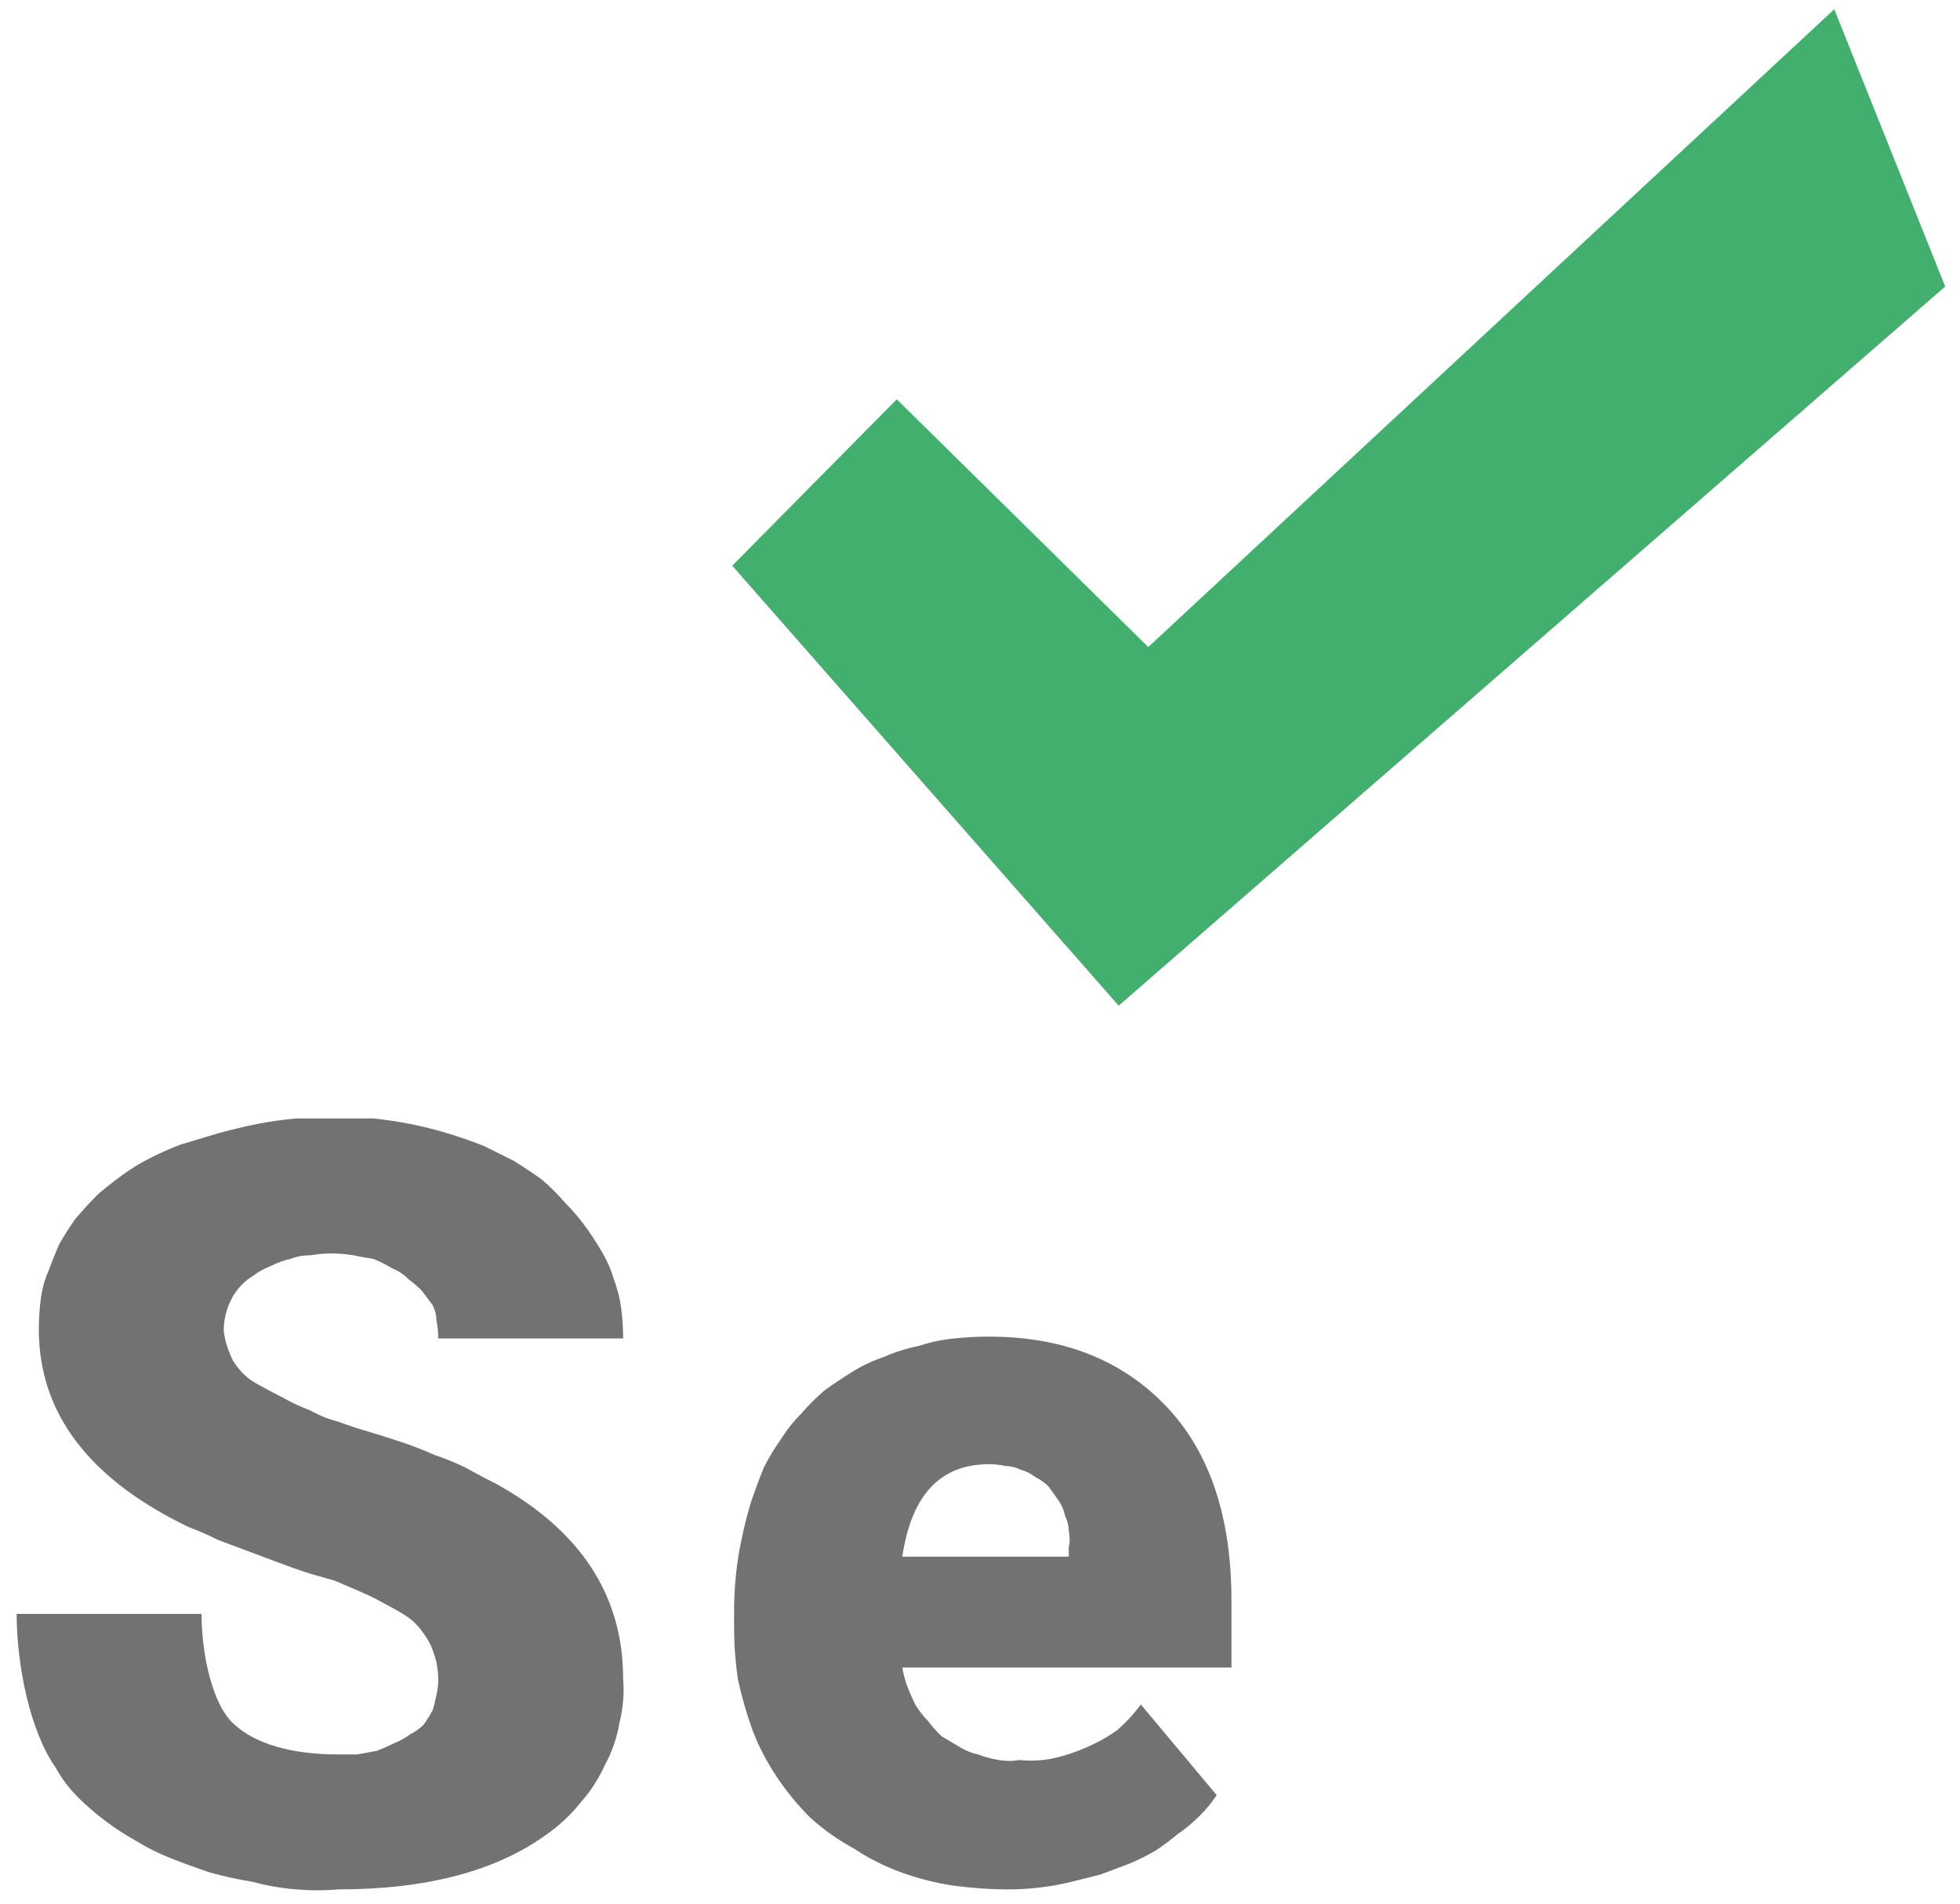 <svg version="1.2" xmlns="http://www.w3.org/2000/svg" width="106" height="103"><style>.a{fill:#727272}</style><path class="a" d="M23.7 90.9q0-.5-.1-1-.1-.4-.3-.9-.2-.4-.5-.8t-.7-.7q-.6-.4-1.2-.7-.7-.4-1.4-.7l-1.4-.6-1.4-.4q-.9-.3-1.7-.6l-1.6-.6-1.6-.6q-.8-.4-1.6-.7-8.1-3.9-8.1-10.7 0-.8.1-1.6t.4-1.5q.3-.8.6-1.5.4-.7.9-1.4.6-.7 1.2-1.3.7-.6 1.4-1.1.7-.5 1.5-.9t1.6-.7l2-.6q1.1-.3 2.1-.5t2.1-.3h4.2q1 .1 2 .3 1 .2 2 .5t2 .7l1.6.8q.8.5 1.5 1 .7.6 1.3 1.3.6.6 1.1 1.3.5.7.9 1.4t.6 1.4q.3.8.4 1.6.1.8.1 1.6h-10q0-.5-.1-1 0-.4-.2-.8l-.6-.8q-.3-.3-.7-.6-.4-.4-.9-.6-.5-.3-1-.5-.6-.1-1.1-.2-.6-.1-1.2-.1-.5 0-1.1.1-.6 0-1.1.2-.5.1-1.1.4-.5.2-.9.5-.8.5-1.2 1.3-.4.8-.4 1.7.1.8.5 1.6.5.8 1.2 1.2.7.4 1.5.8.7.4 1.5.7.7.4 1.5.6.8.3 1.5.5 1 .3 1.9.6.9.3 1.8.7.9.3 1.7.7.9.5 1.7.9 6.8 3.8 6.8 10.5.1 1.2-.2 2.4-.2 1.2-.8 2.3-.5 1.1-1.3 2-.8 1-1.8 1.7-4.1 3-11.3 3-1.1.1-2.3 0-1.2-.1-2.3-.4-1.2-.2-2.3-.5-1.2-.4-2.2-.8-1-.4-1.8-.9-.9-.5-1.7-1.1-.8-.6-1.5-1.3-.7-.7-1.2-1.6C1.6 93.6.9 90 .9 87.3h10c0 2.2.6 5 1.8 6 1.1 1 3 1.6 5.6 1.6h1q.6-.1 1.1-.2.5-.2.9-.4.5-.2.9-.5.4-.2.7-.5.3-.4.5-.8.1-.3.2-.8.1-.4.1-.8z"/><path fill-rule="evenodd" class="a" d="M54.5 102.2q-1.4 0-2.9-.2-1.4-.2-2.8-.7-1.4-.5-2.6-1.3-1.3-.7-2.4-1.7-1-1-1.8-2.2-.8-1.2-1.3-2.5-.5-1.4-.8-2.8-.2-1.4-.2-2.8v-.8q0-1 .1-2t.3-1.9q.2-1 .5-2 .3-.9.7-1.9.4-.8.9-1.5.5-.8 1.1-1.4.6-.7 1.3-1.3.7-.5 1.5-1t1.7-.8q.9-.4 1.9-.6.9-.3 1.9-.4.9-.1 1.9-.1 6 0 9.6 3.8 3.5 3.7 3.5 10.5v3.6H48.8q.1.6.3 1.1.2.5.4.9.3.5.7.9.3.4.7.8l1 .6q.5.3 1 .4.5.2 1.1.3.6.1 1.1 0 1 .1 1.9-.1.9-.2 1.8-.6.9-.4 1.6-.9.7-.6 1.3-1.4l4.1 4.9q-.4.6-.9 1.1-.6.6-1.2 1-.6.5-1.2.9-.7.4-1.4.7l-1.6.6-1.6.4q-.8.2-1.7.3-.8.1-1.7.1zm-1-23c-2.6 0-4.2 1.6-4.7 5h9v-.5q.1-.4 0-.9 0-.4-.2-.8-.1-.5-.4-.9-.2-.3-.5-.7-.3-.3-.7-.5-.4-.3-.8-.4-.4-.2-.8-.2-.5-.1-.9-.1z"/><path d="m39.6 30.6 8.9-9L62.1 35 99.2.5l6 15-44.7 38.9-20.9-23.8z" style="fill:#42af6f"/></svg>